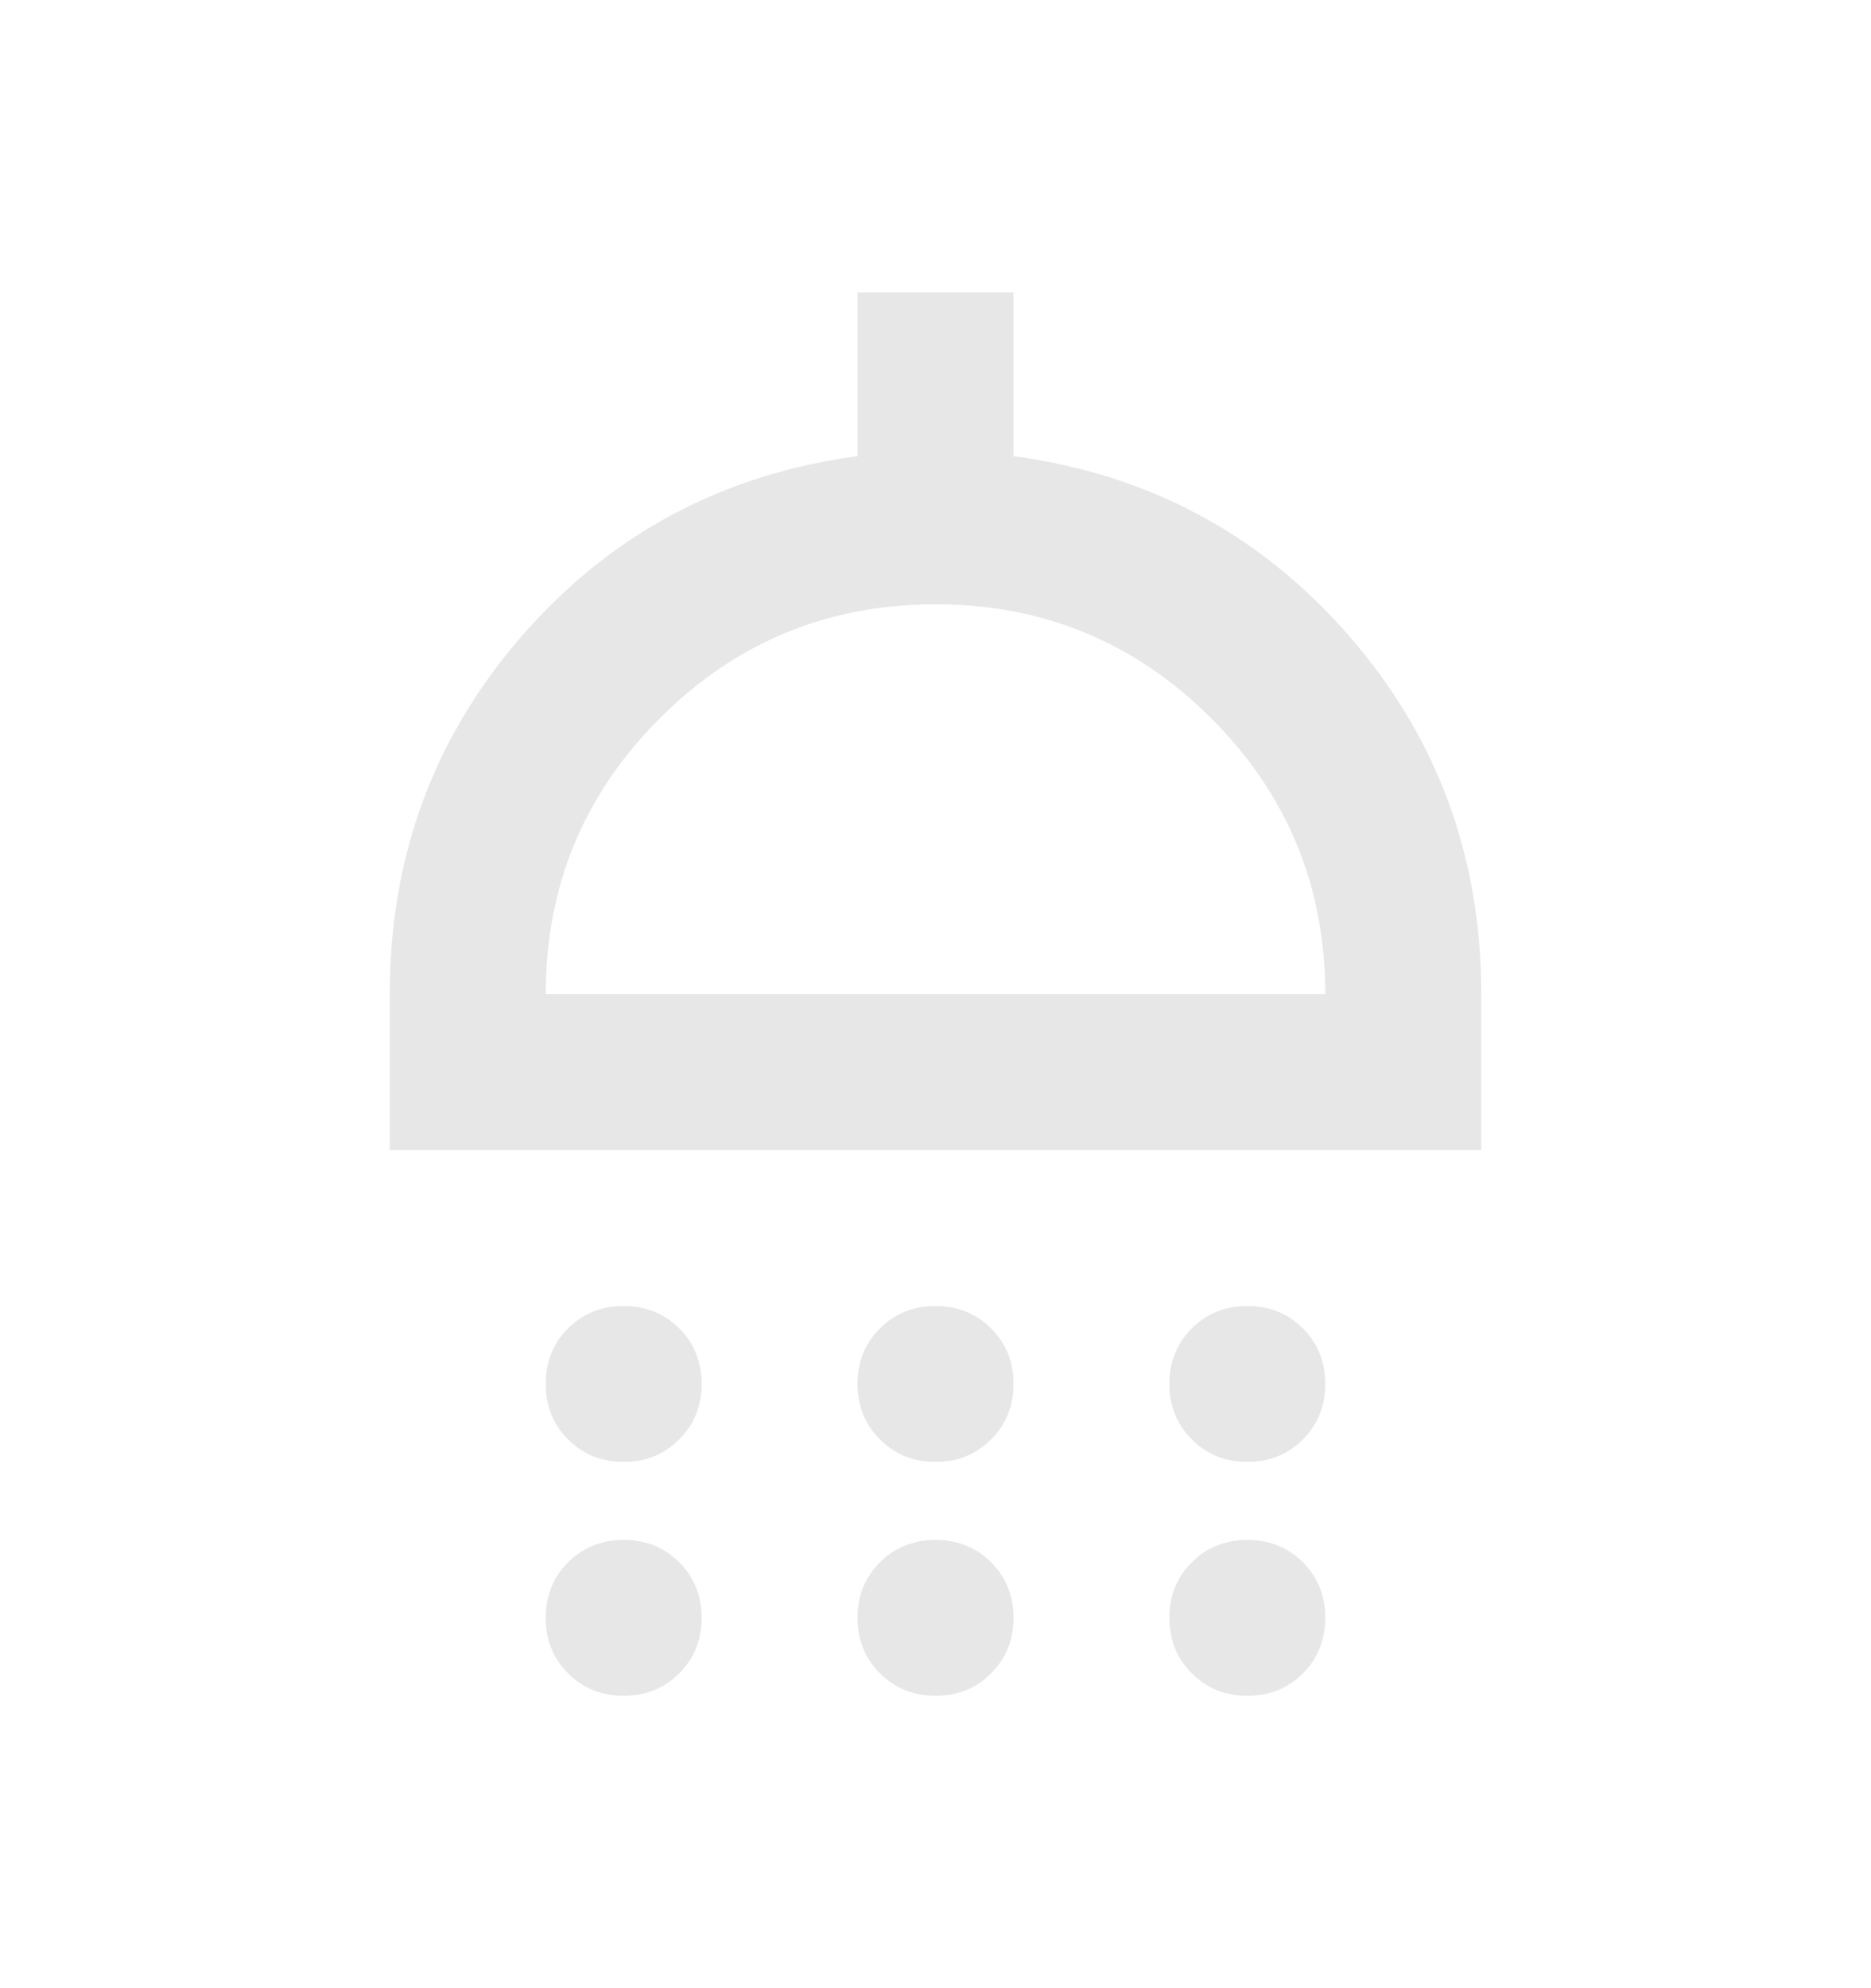 <svg width="16" height="17" viewBox="0 0 16 17" fill="none" xmlns="http://www.w3.org/2000/svg">
<path d="M5.333 12.5C5.144 12.5 4.986 12.436 4.858 12.308C4.73 12.181 4.667 12.022 4.667 11.833C4.667 11.644 4.73 11.486 4.858 11.358C4.986 11.231 5.144 11.167 5.333 11.167C5.522 11.167 5.68 11.231 5.808 11.358C5.936 11.486 6 11.644 6 11.833C6 12.022 5.936 12.181 5.808 12.308C5.68 12.436 5.522 12.5 5.333 12.5ZM8 12.5C7.811 12.5 7.653 12.436 7.525 12.308C7.397 12.181 7.333 12.022 7.333 11.833C7.333 11.644 7.397 11.486 7.525 11.358C7.653 11.231 7.811 11.167 8 11.167C8.189 11.167 8.347 11.231 8.475 11.358C8.603 11.486 8.667 11.644 8.667 11.833C8.667 12.022 8.603 12.181 8.475 12.308C8.347 12.436 8.189 12.5 8 12.5ZM10.667 12.5C10.478 12.5 10.319 12.436 10.192 12.308C10.064 12.181 10 12.022 10 11.833C10 11.644 10.064 11.486 10.192 11.358C10.319 11.231 10.478 11.167 10.667 11.167C10.855 11.167 11.014 11.231 11.142 11.358C11.269 11.486 11.333 11.644 11.333 11.833C11.333 12.022 11.269 12.181 11.142 12.308C11.014 12.436 10.855 12.5 10.667 12.5ZM3.333 9.833V8.5C3.333 7.322 3.711 6.3 4.467 5.433C5.222 4.567 6.178 4.056 7.333 3.9V2.5H8.667V3.9C9.822 4.056 10.778 4.567 11.533 5.433C12.289 6.3 12.667 7.322 12.667 8.5V9.833H3.333ZM4.667 8.5H11.333C11.333 7.578 11.008 6.792 10.358 6.142C9.708 5.492 8.922 5.167 8 5.167C7.078 5.167 6.292 5.492 5.642 6.142C4.992 6.792 4.667 7.578 4.667 8.5ZM5.333 14.5C5.144 14.5 4.986 14.436 4.858 14.308C4.73 14.181 4.667 14.022 4.667 13.833C4.667 13.644 4.73 13.486 4.858 13.358C4.986 13.231 5.144 13.167 5.333 13.167C5.522 13.167 5.68 13.231 5.808 13.358C5.936 13.486 6 13.644 6 13.833C6 14.022 5.936 14.181 5.808 14.308C5.68 14.436 5.522 14.5 5.333 14.5ZM8 14.5C7.811 14.5 7.653 14.436 7.525 14.308C7.397 14.181 7.333 14.022 7.333 13.833C7.333 13.644 7.397 13.486 7.525 13.358C7.653 13.231 7.811 13.167 8 13.167C8.189 13.167 8.347 13.231 8.475 13.358C8.603 13.486 8.667 13.644 8.667 13.833C8.667 14.022 8.603 14.181 8.475 14.308C8.347 14.436 8.189 14.5 8 14.5ZM10.667 14.5C10.478 14.5 10.319 14.436 10.192 14.308C10.064 14.181 10 14.022 10 13.833C10 13.644 10.064 13.486 10.192 13.358C10.319 13.231 10.478 13.167 10.667 13.167C10.855 13.167 11.014 13.231 11.142 13.358C11.269 13.486 11.333 13.644 11.333 13.833C11.333 14.022 11.269 14.181 11.142 14.308C11.014 14.436 10.855 14.5 10.667 14.5Z" fill="#E7E7E7"/>
</svg>
